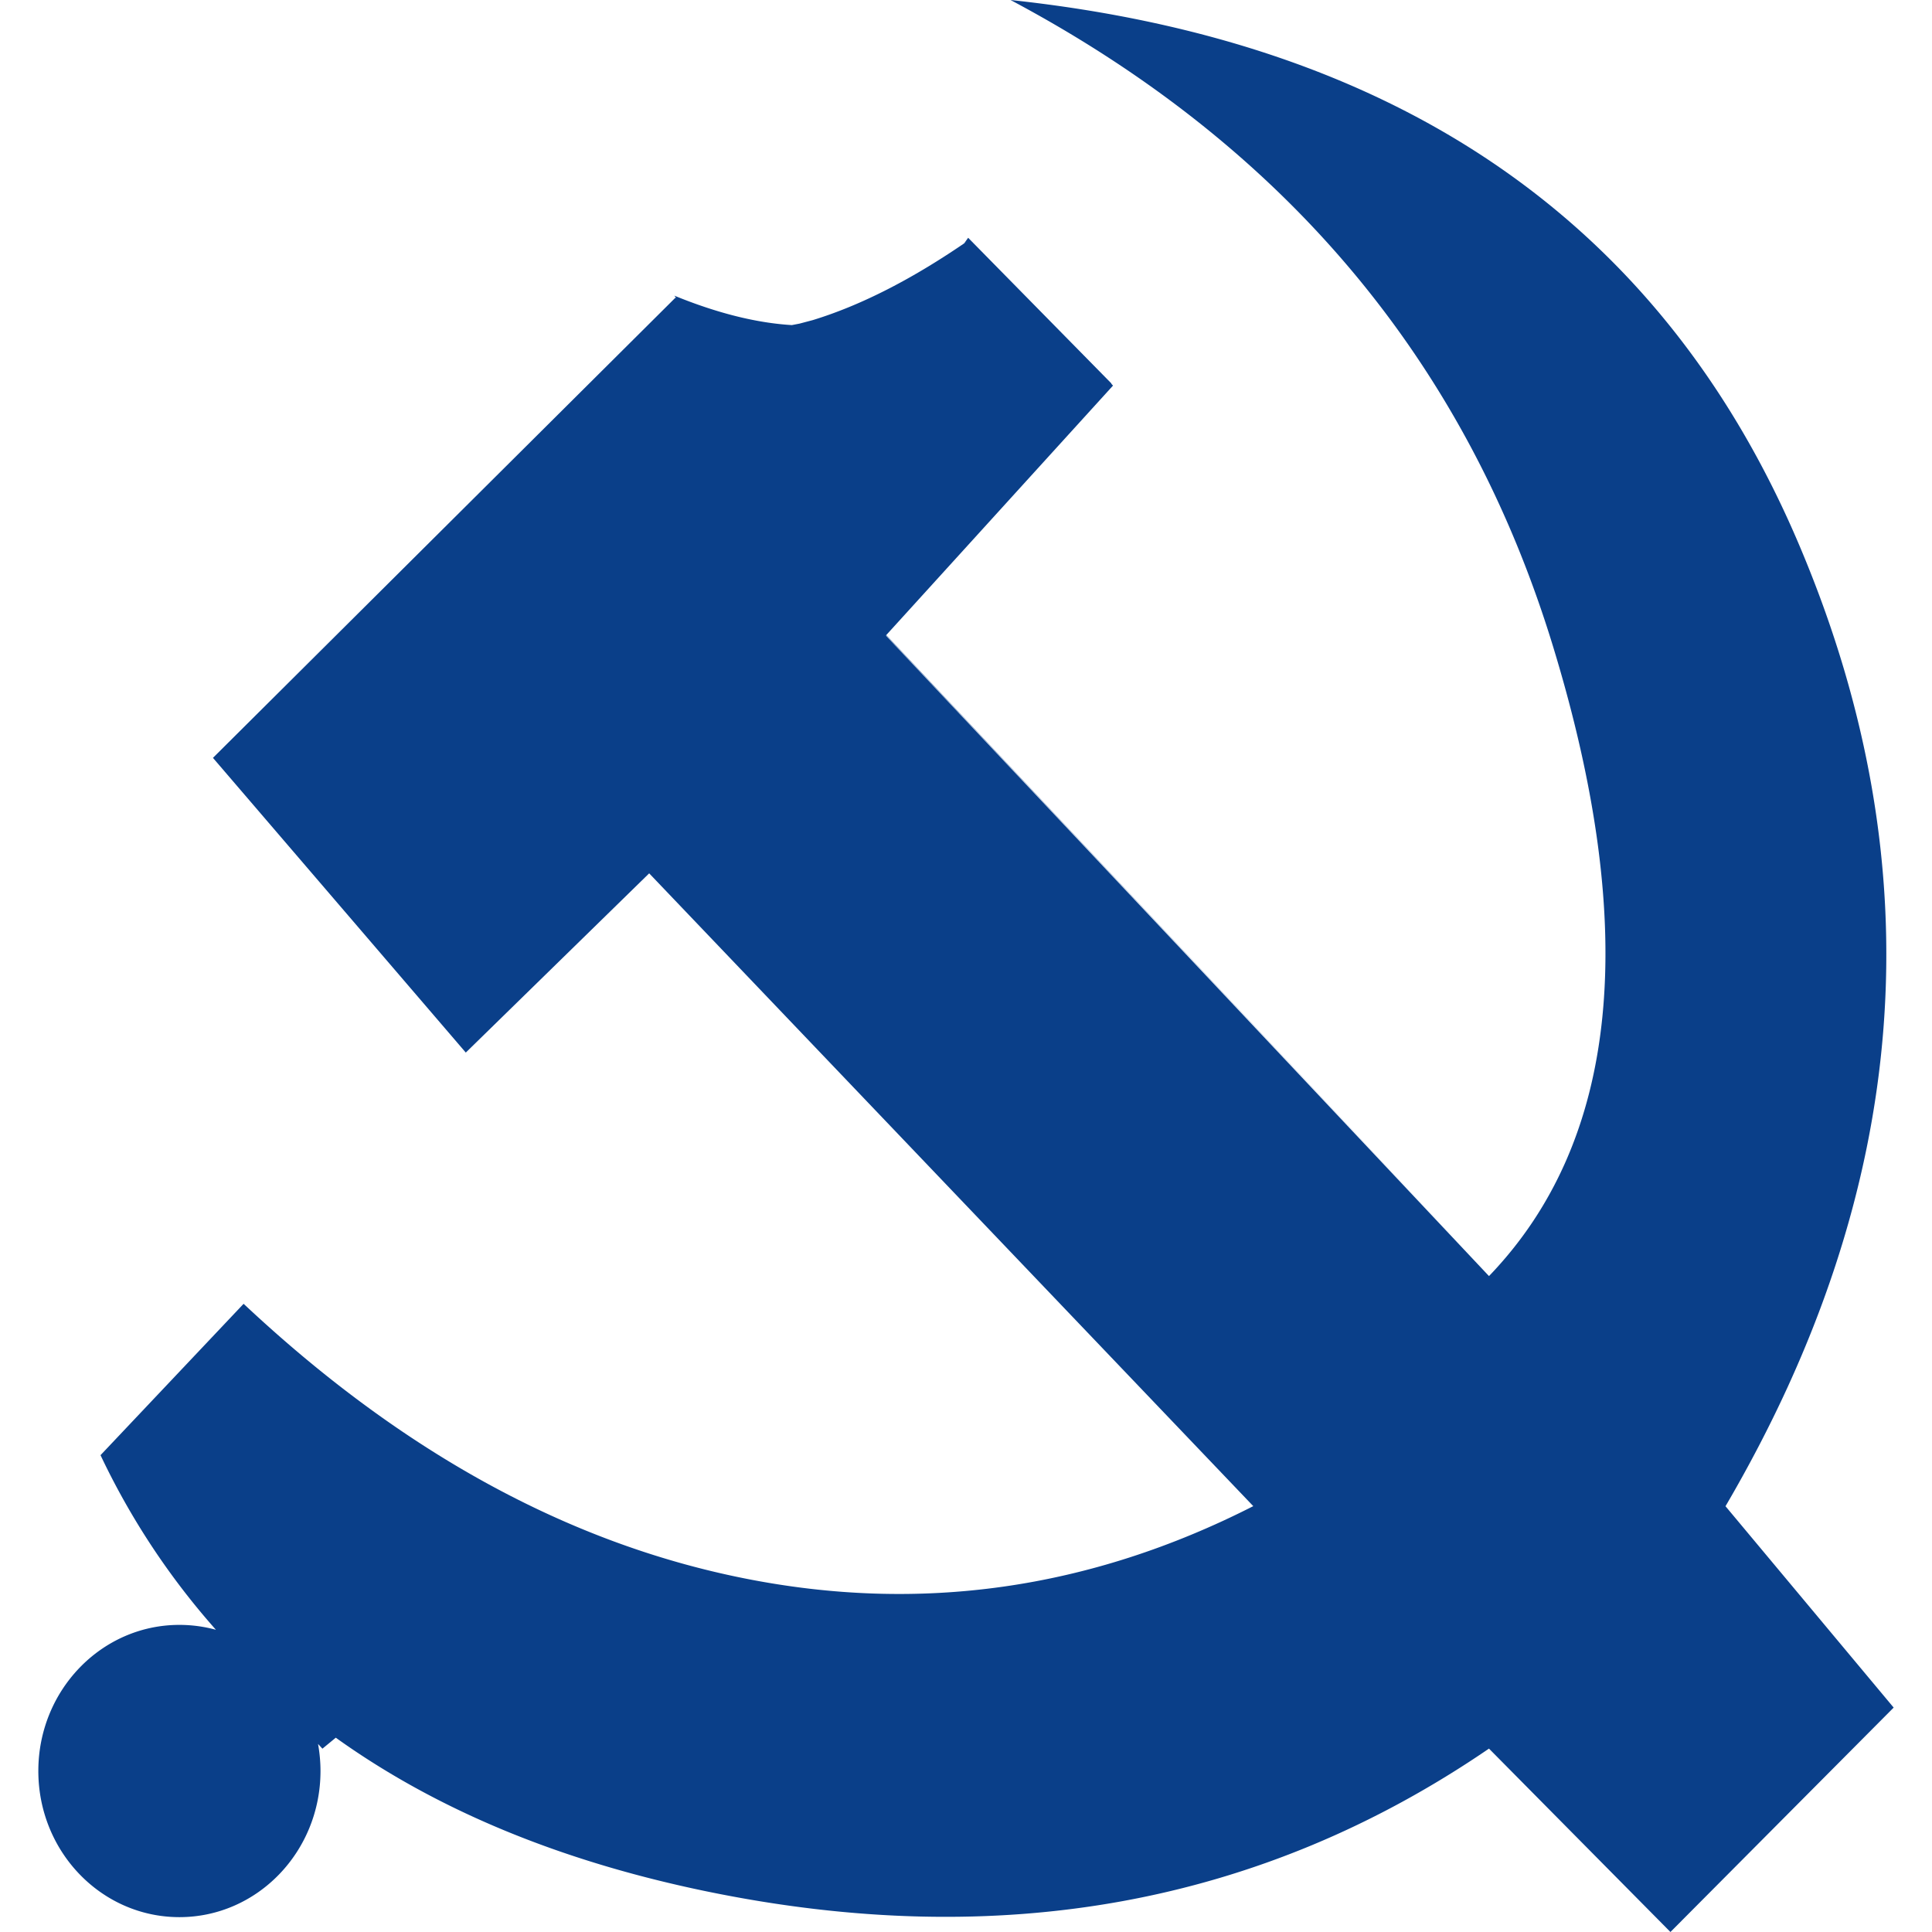 <?xml version="1.0" standalone="no"?><!DOCTYPE svg PUBLIC "-//W3C//DTD SVG 1.1//EN" "http://www.w3.org/Graphics/SVG/1.1/DTD/svg11.dtd"><svg t="1740119621737" class="icon" viewBox="0 0 1024 1024" version="1.1" xmlns="http://www.w3.org/2000/svg" p-id="9966" width="32" height="32" xmlns:xlink="http://www.w3.org/1999/xlink"><path d="M535.601 0c206.584 22.093 345.986 118.585 418.284 289.516 72.298 170.931 59.201 340.521-39.335 508.81L1003.683 905.058 885.366 1024l-96.175-97.203c-120.759 82.59-259.019 107.796-414.744 75.658-77.568-16.026-143.059-43.162-196.478-81.445l-7.079 5.827-2.32-2.519c0.825 4.645 1.3 9.452 1.3 14.336 0 42.772-33.475 77.47-74.776 77.47C53.793 1016.125 20.317 981.463 20.317 938.654c0-42.772 33.475-77.43 74.736-77.43 6.725 0 13.219 0.906 19.391 2.597a392.103 392.103 0 0 1-61.164-92.554l75.837-80.226c83.428 78.299 171.772 126.781 265.037 145.449 93.261 18.708 183.3 5.986 270.108-38.205l-320.183-335.397-97.199 94.996-134.01-156.201 245.171-243.948 0.475 0.354-1.101-1.382c22.654 9.257 43.422 14.458 62.265 15.6l4.092-0.788 7.001-1.853c25.962-7.952 53.614-22.17 83.115-42.65l-2.832 1.93 2.085-2.918 75.991 77.275-0.154 0.081 0.943 0.979-120.283 132.332 318.61 338.078-318.415-338.074-0.195 0.272 319.553 339.379c68.758-71.444 80.083-182.707 33.946-333.747C776.997 191.606 681.139 77.389 535.601 0z" p-id="9967" fill="#0a3f89"></path></svg>
